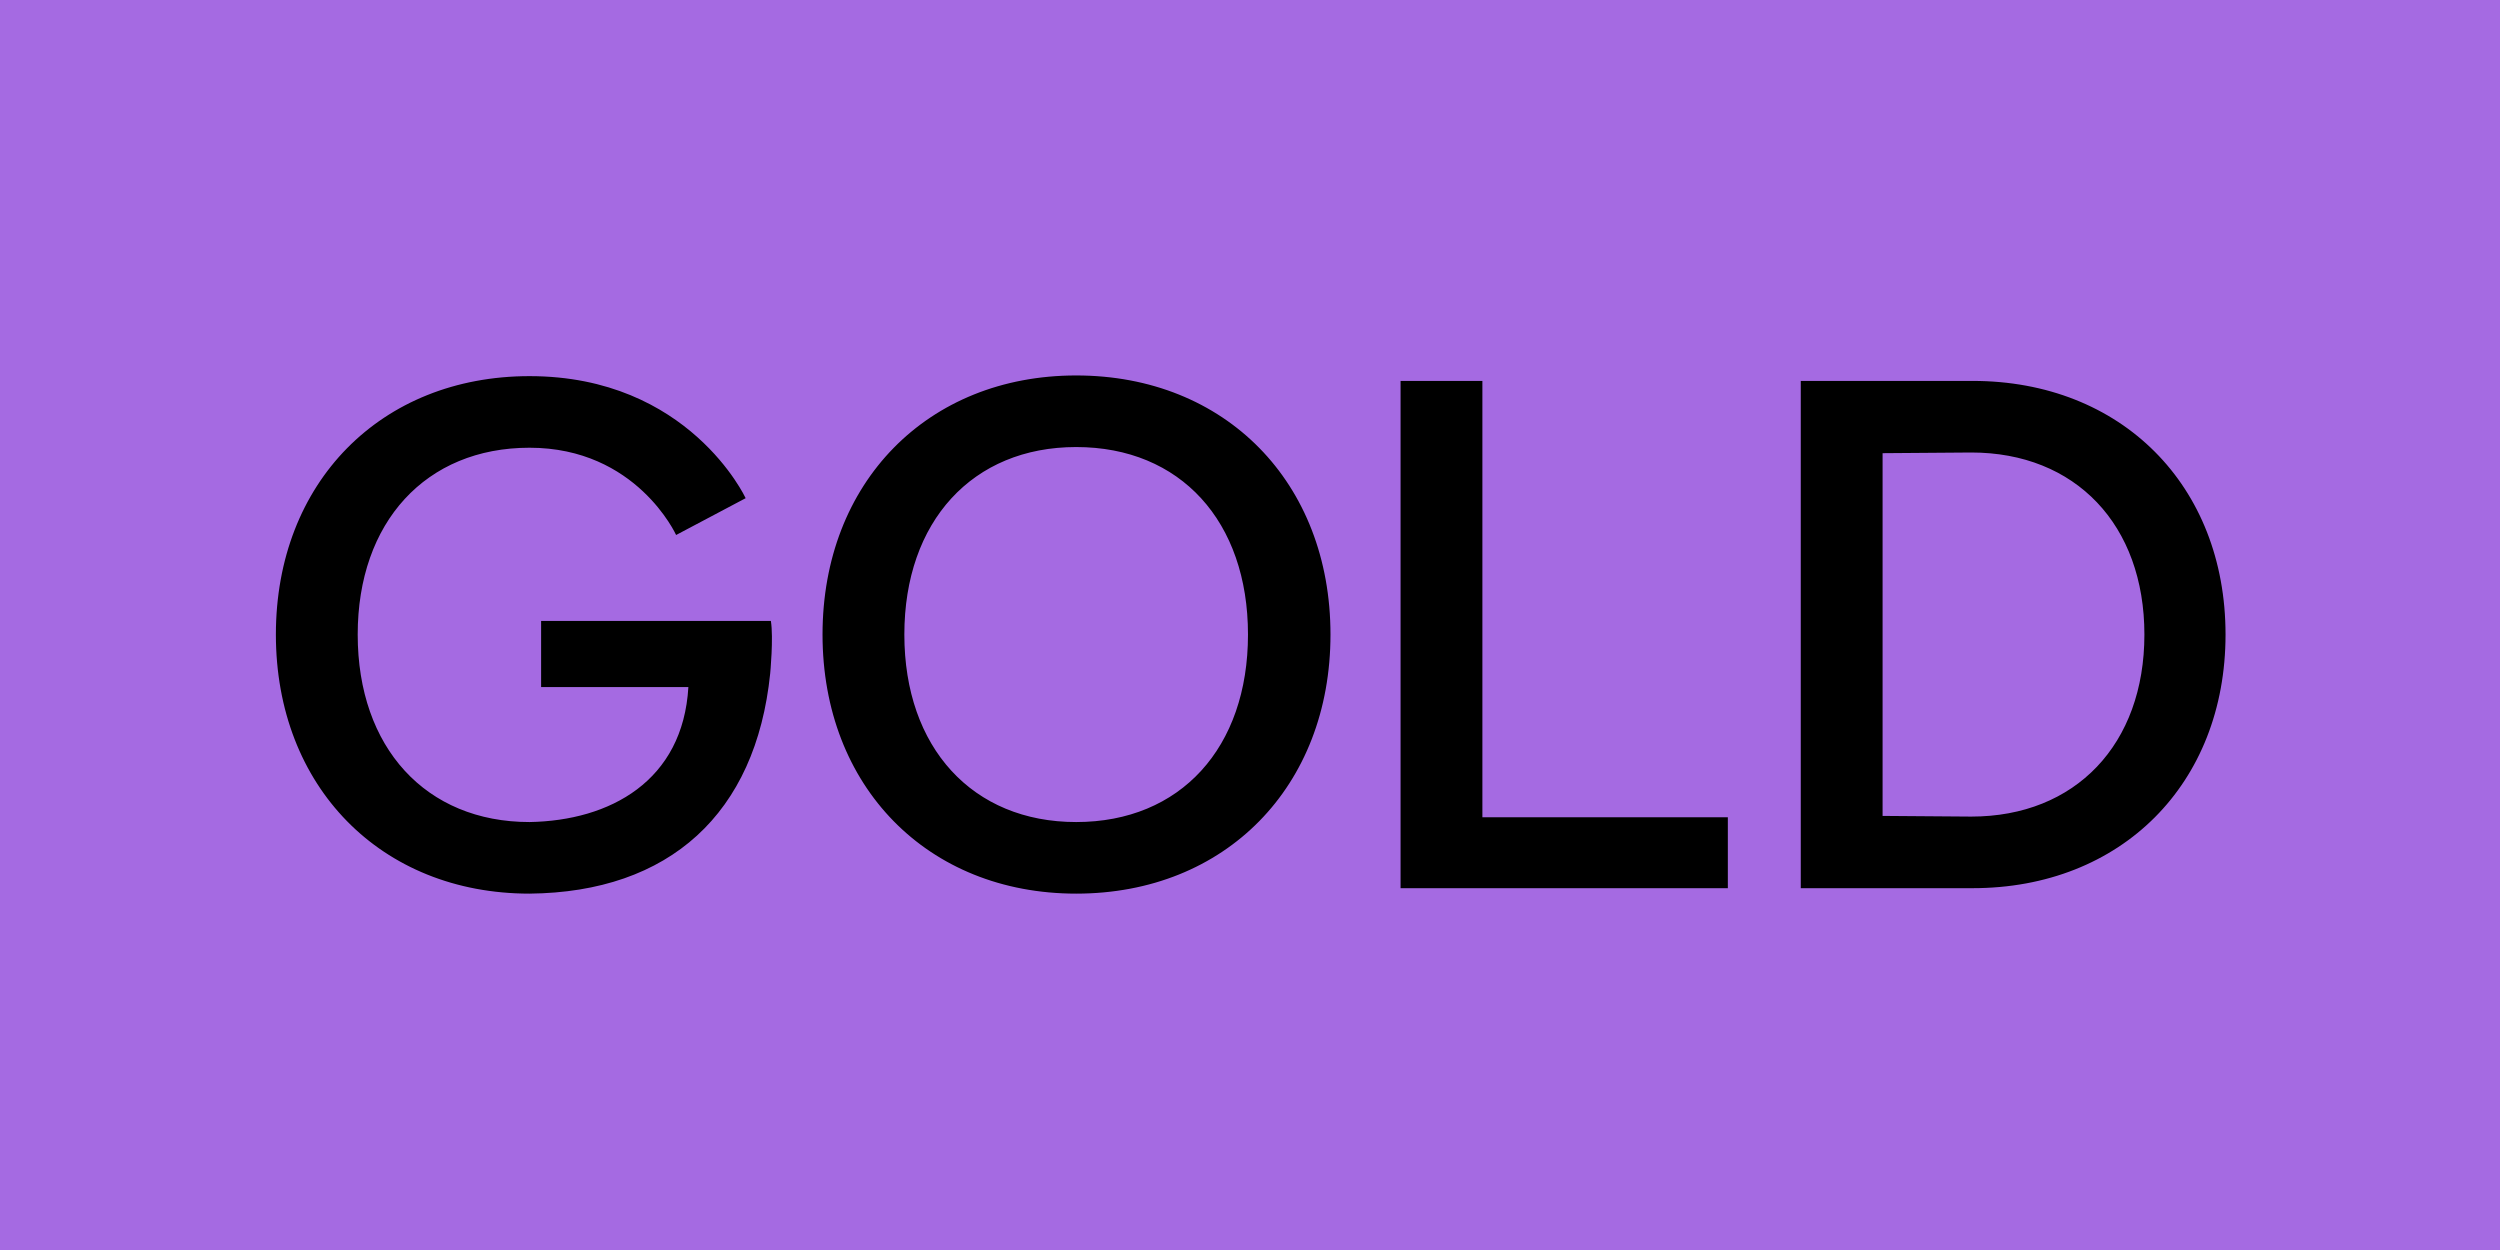 <svg width="88" height="44" viewBox="0 0 88 44" fill="none" xmlns="http://www.w3.org/2000/svg">
<rect width="88" height="44" fill="#A56AE2"/>
<path d="M27.135 21.856C27.231 22.456 27.111 23.704 27.111 23.704C26.607 28.648 23.559 31.408 18.639 31.456C13.407 31.456 9.711 27.688 9.711 22.336C9.711 16.984 13.407 13.24 18.639 13.24C24.255 13.24 26.247 17.536 26.247 17.536L23.799 18.832C23.799 18.832 22.407 15.76 18.639 15.76C14.991 15.76 12.591 18.376 12.591 22.336C12.591 26.32 14.991 28.936 18.639 28.936C21.471 28.888 24.039 27.496 24.231 24.184H19.047V21.856H27.135ZM37.881 28.936C41.553 28.936 43.929 26.32 43.929 22.336C43.929 18.352 41.553 15.736 37.881 15.736C34.233 15.736 31.833 18.352 31.833 22.336C31.833 26.32 34.233 28.936 37.881 28.936ZM28.953 22.336C28.953 16.984 32.649 13.216 37.881 13.216C43.137 13.216 46.833 16.984 46.833 22.336C46.833 27.688 43.137 31.456 37.881 31.456C32.649 31.456 28.953 27.688 28.953 22.336ZM52.18 13.408V28.768H60.82V31.264H49.3V13.408H52.18ZM69.387 28.744C73.059 28.744 75.483 26.2 75.483 22.336C75.483 18.472 73.059 15.928 69.387 15.928L66.267 15.952V28.72L69.387 28.744ZM63.387 31.264V13.408H69.435C74.667 13.408 78.339 17.08 78.339 22.336C78.339 27.592 74.667 31.264 69.435 31.264H63.387Z" fill="black"/>
</svg>
